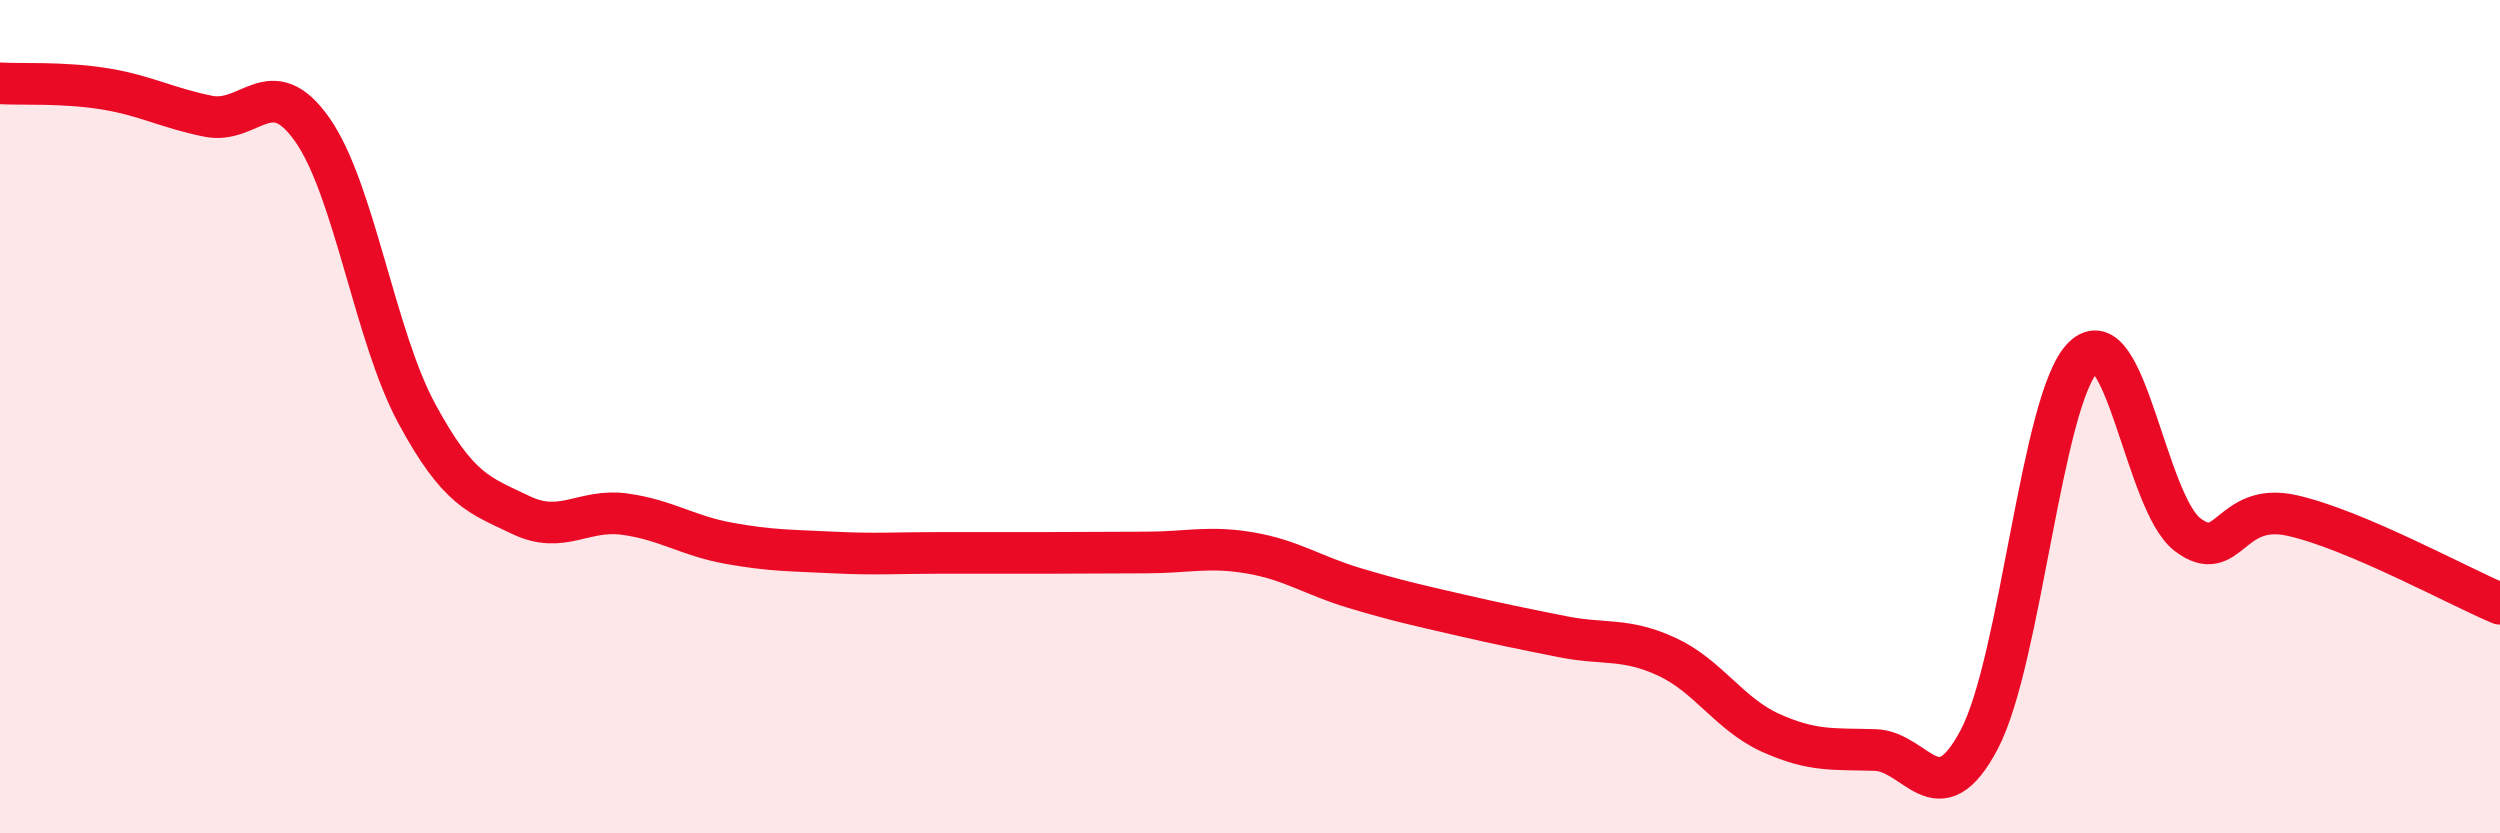 
    <svg width="60" height="20" viewBox="0 0 60 20" xmlns="http://www.w3.org/2000/svg">
      <path
        d="M 0,2 C 0.5,2.03 1.5,1.97 2.5,2.13 C 3.5,2.29 4,2.59 5,2.79 C 6,2.99 6.5,1.69 7.5,3.12 C 8.5,4.55 9,8.07 10,9.92 C 11,11.77 11.5,11.88 12.5,12.36 C 13.5,12.84 14,12.2 15,12.34 C 16,12.48 16.5,12.86 17.5,13.04 C 18.5,13.22 19,13.21 20,13.26 C 21,13.31 21.5,13.27 22.5,13.27 C 23.5,13.27 24,13.27 25,13.27 C 26,13.27 26.5,13.26 27.5,13.26 C 28.5,13.26 29,13.1 30,13.27 C 31,13.44 31.5,13.81 32.5,14.11 C 33.5,14.41 34,14.52 35,14.75 C 36,14.98 36.5,15.08 37.5,15.28 C 38.5,15.48 39,15.3 40,15.76 C 41,16.22 41.5,17.14 42.5,17.59 C 43.5,18.04 44,17.97 45,18 C 46,18.03 46.5,19.64 47.5,17.75 C 48.5,15.86 49,9.55 50,8.57 C 51,7.59 51.5,12.07 52.5,12.83 C 53.5,13.59 53.5,12.04 55,12.37 C 56.5,12.7 59,14.07 60,14.49L60 20L0 20Z"
        fill="#EB0A25"
        opacity="0.1"
        stroke-linecap="round"
        stroke-linejoin="round"
      />
      <path
        d="M 0,2 C 0.5,2.03 1.5,1.97 2.5,2.13 C 3.5,2.29 4,2.59 5,2.79 C 6,2.99 6.5,1.69 7.5,3.12 C 8.5,4.55 9,8.07 10,9.92 C 11,11.77 11.5,11.88 12.5,12.36 C 13.5,12.84 14,12.2 15,12.34 C 16,12.48 16.5,12.86 17.5,13.04 C 18.5,13.22 19,13.21 20,13.26 C 21,13.31 21.5,13.27 22.5,13.27 C 23.5,13.27 24,13.27 25,13.27 C 26,13.27 26.5,13.26 27.5,13.26 C 28.5,13.26 29,13.1 30,13.27 C 31,13.44 31.5,13.81 32.5,14.11 C 33.5,14.41 34,14.52 35,14.75 C 36,14.98 36.5,15.08 37.5,15.28 C 38.5,15.48 39,15.3 40,15.76 C 41,16.22 41.5,17.14 42.5,17.59 C 43.5,18.04 44,17.97 45,18 C 46,18.03 46.5,19.64 47.5,17.75 C 48.5,15.86 49,9.55 50,8.57 C 51,7.59 51.5,12.07 52.5,12.83 C 53.5,13.59 53.5,12.04 55,12.37 C 56.5,12.7 59,14.07 60,14.49"
        stroke="#EB0A25"
        stroke-width="1"
        fill="none"
        stroke-linecap="round"
        stroke-linejoin="round"
      />
    </svg>
  
